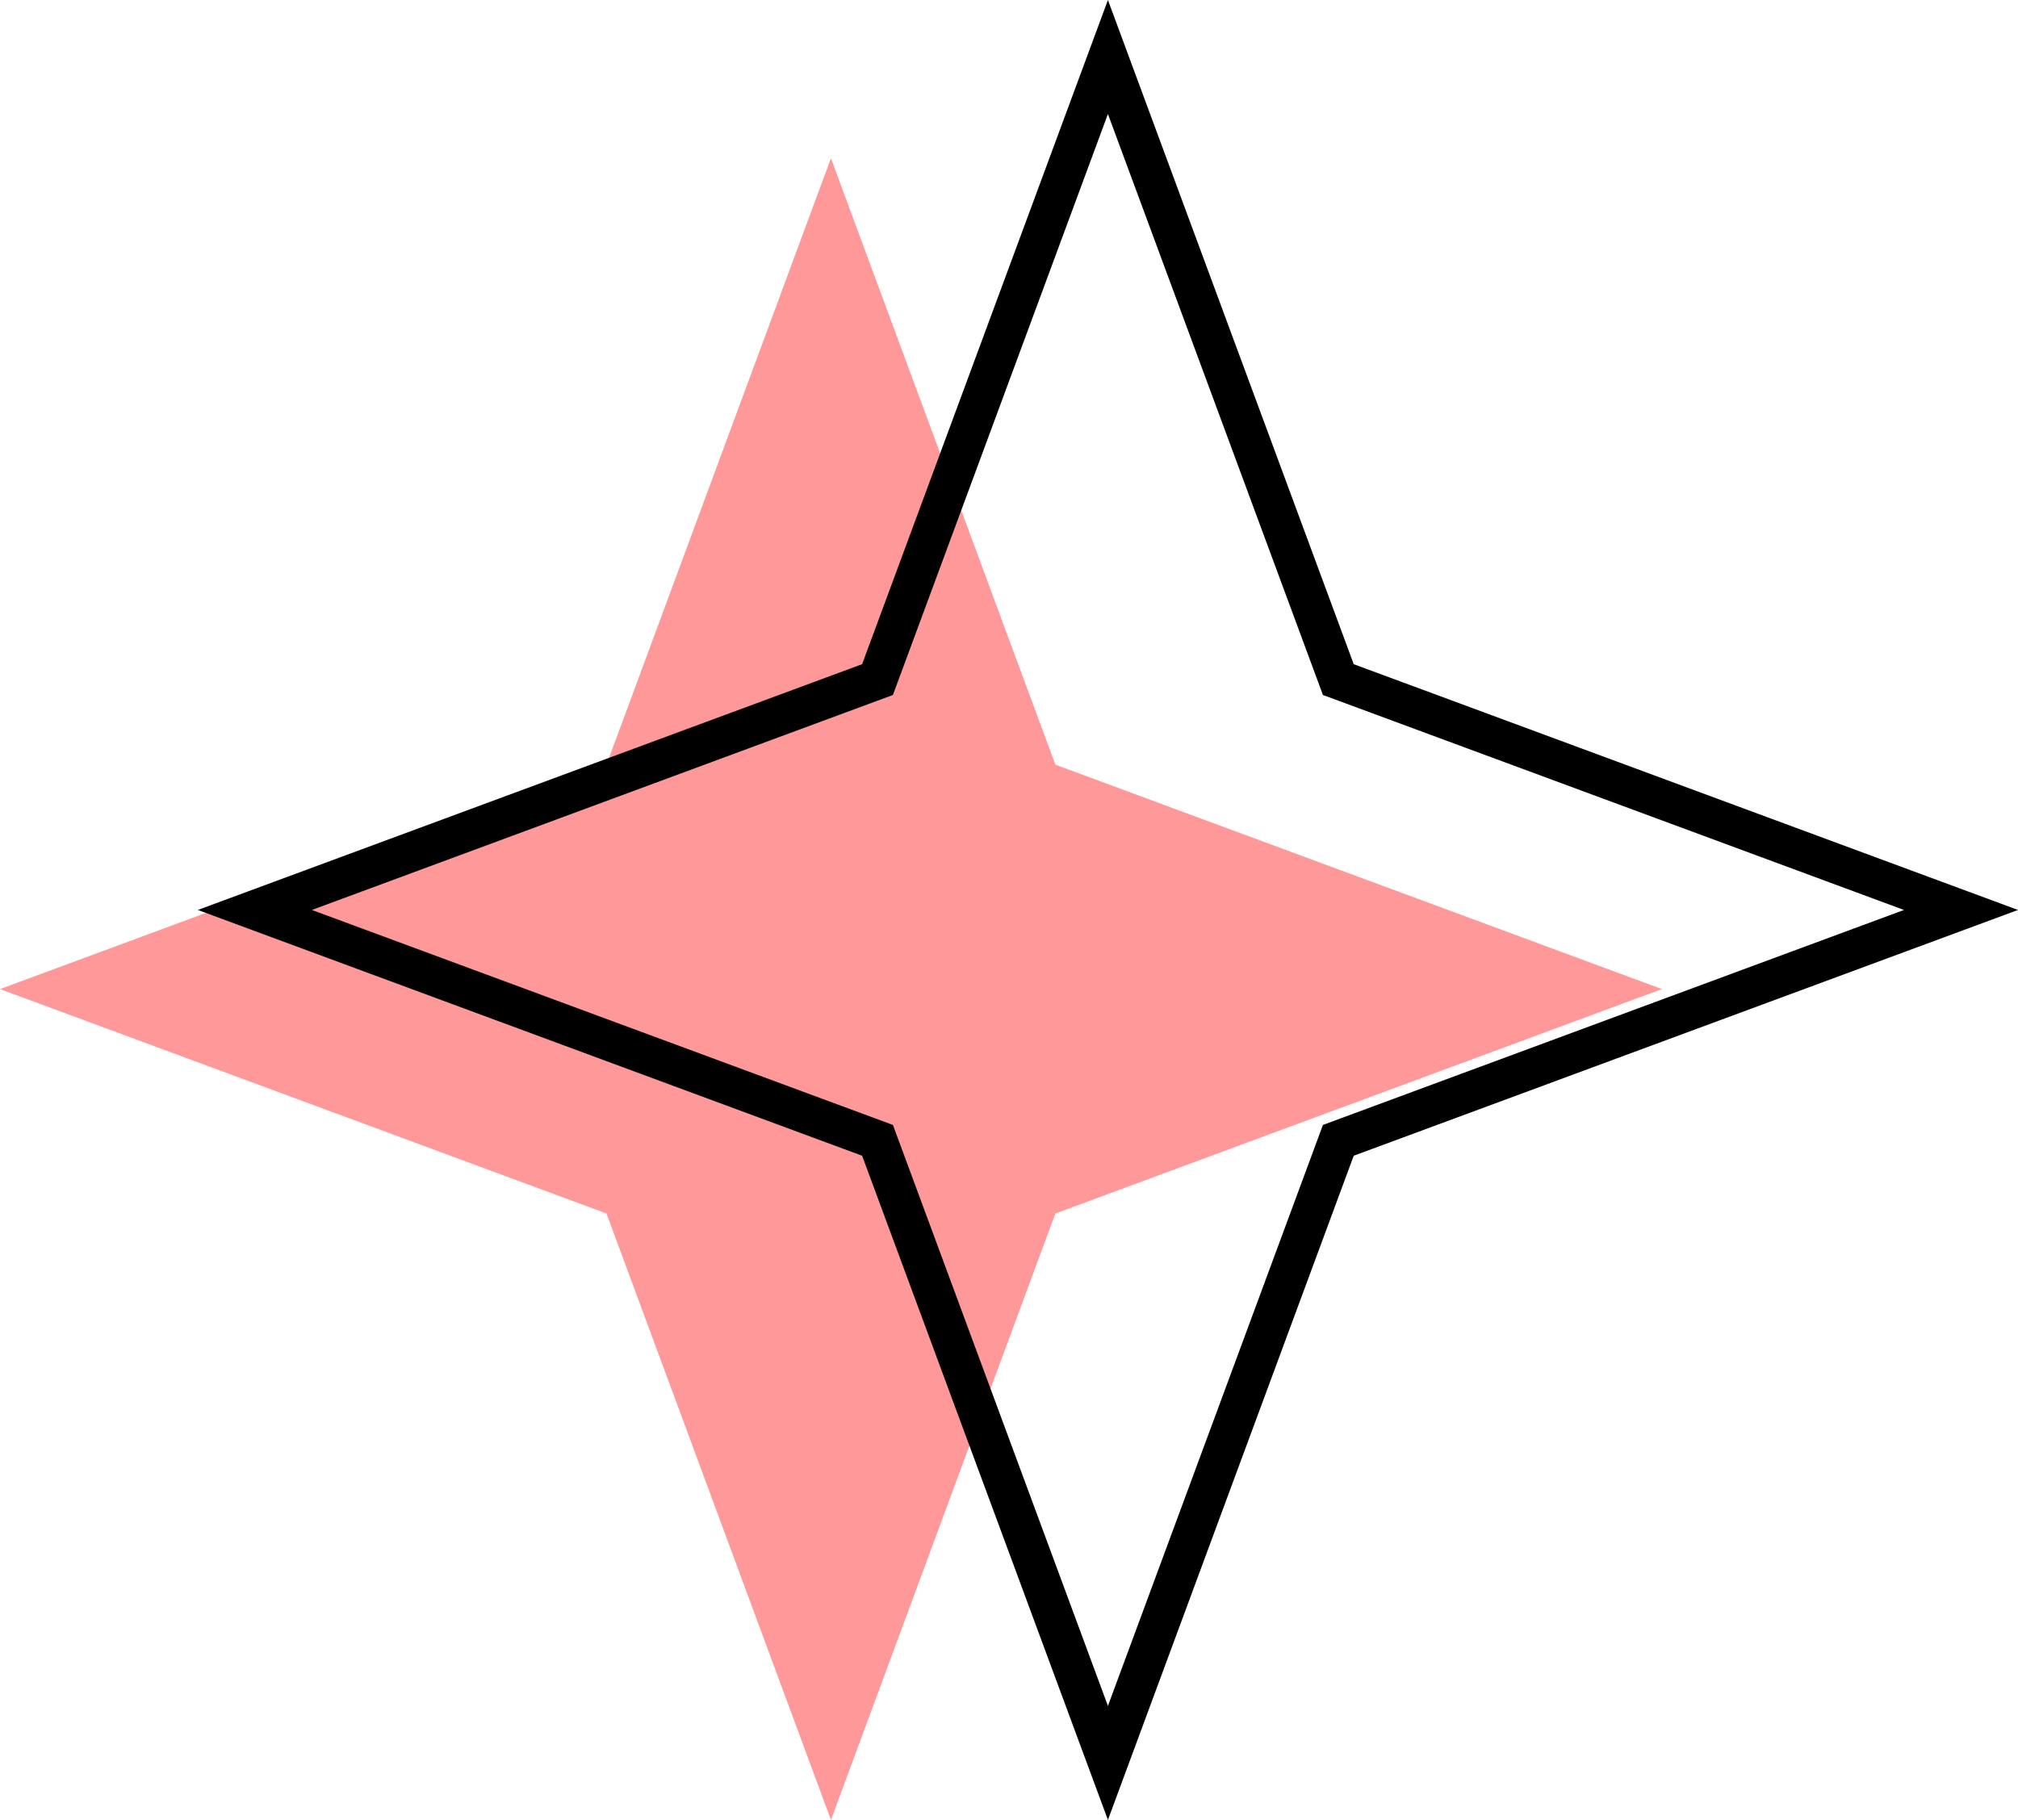 <?xml version="1.0" encoding="UTF-8"?> <svg xmlns="http://www.w3.org/2000/svg" width="51" height="46" viewBox="0 0 51 46" fill="none"> <path d="M21 4L26.672 19.328L42 25L26.672 30.672L21 46L15.328 30.672L0 25L15.328 19.328L21 4Z" fill="#FF9898"></path> <path d="M28 1.441L33.743 16.961L33.823 17.177L34.039 17.257L49.559 23L34.039 28.743L33.823 28.823L33.743 29.039L28 44.559L22.257 29.039L22.177 28.823L21.961 28.743L6.441 23L21.961 17.257L22.177 17.177L22.257 16.961L28 1.441Z" stroke="black"></path> </svg> 